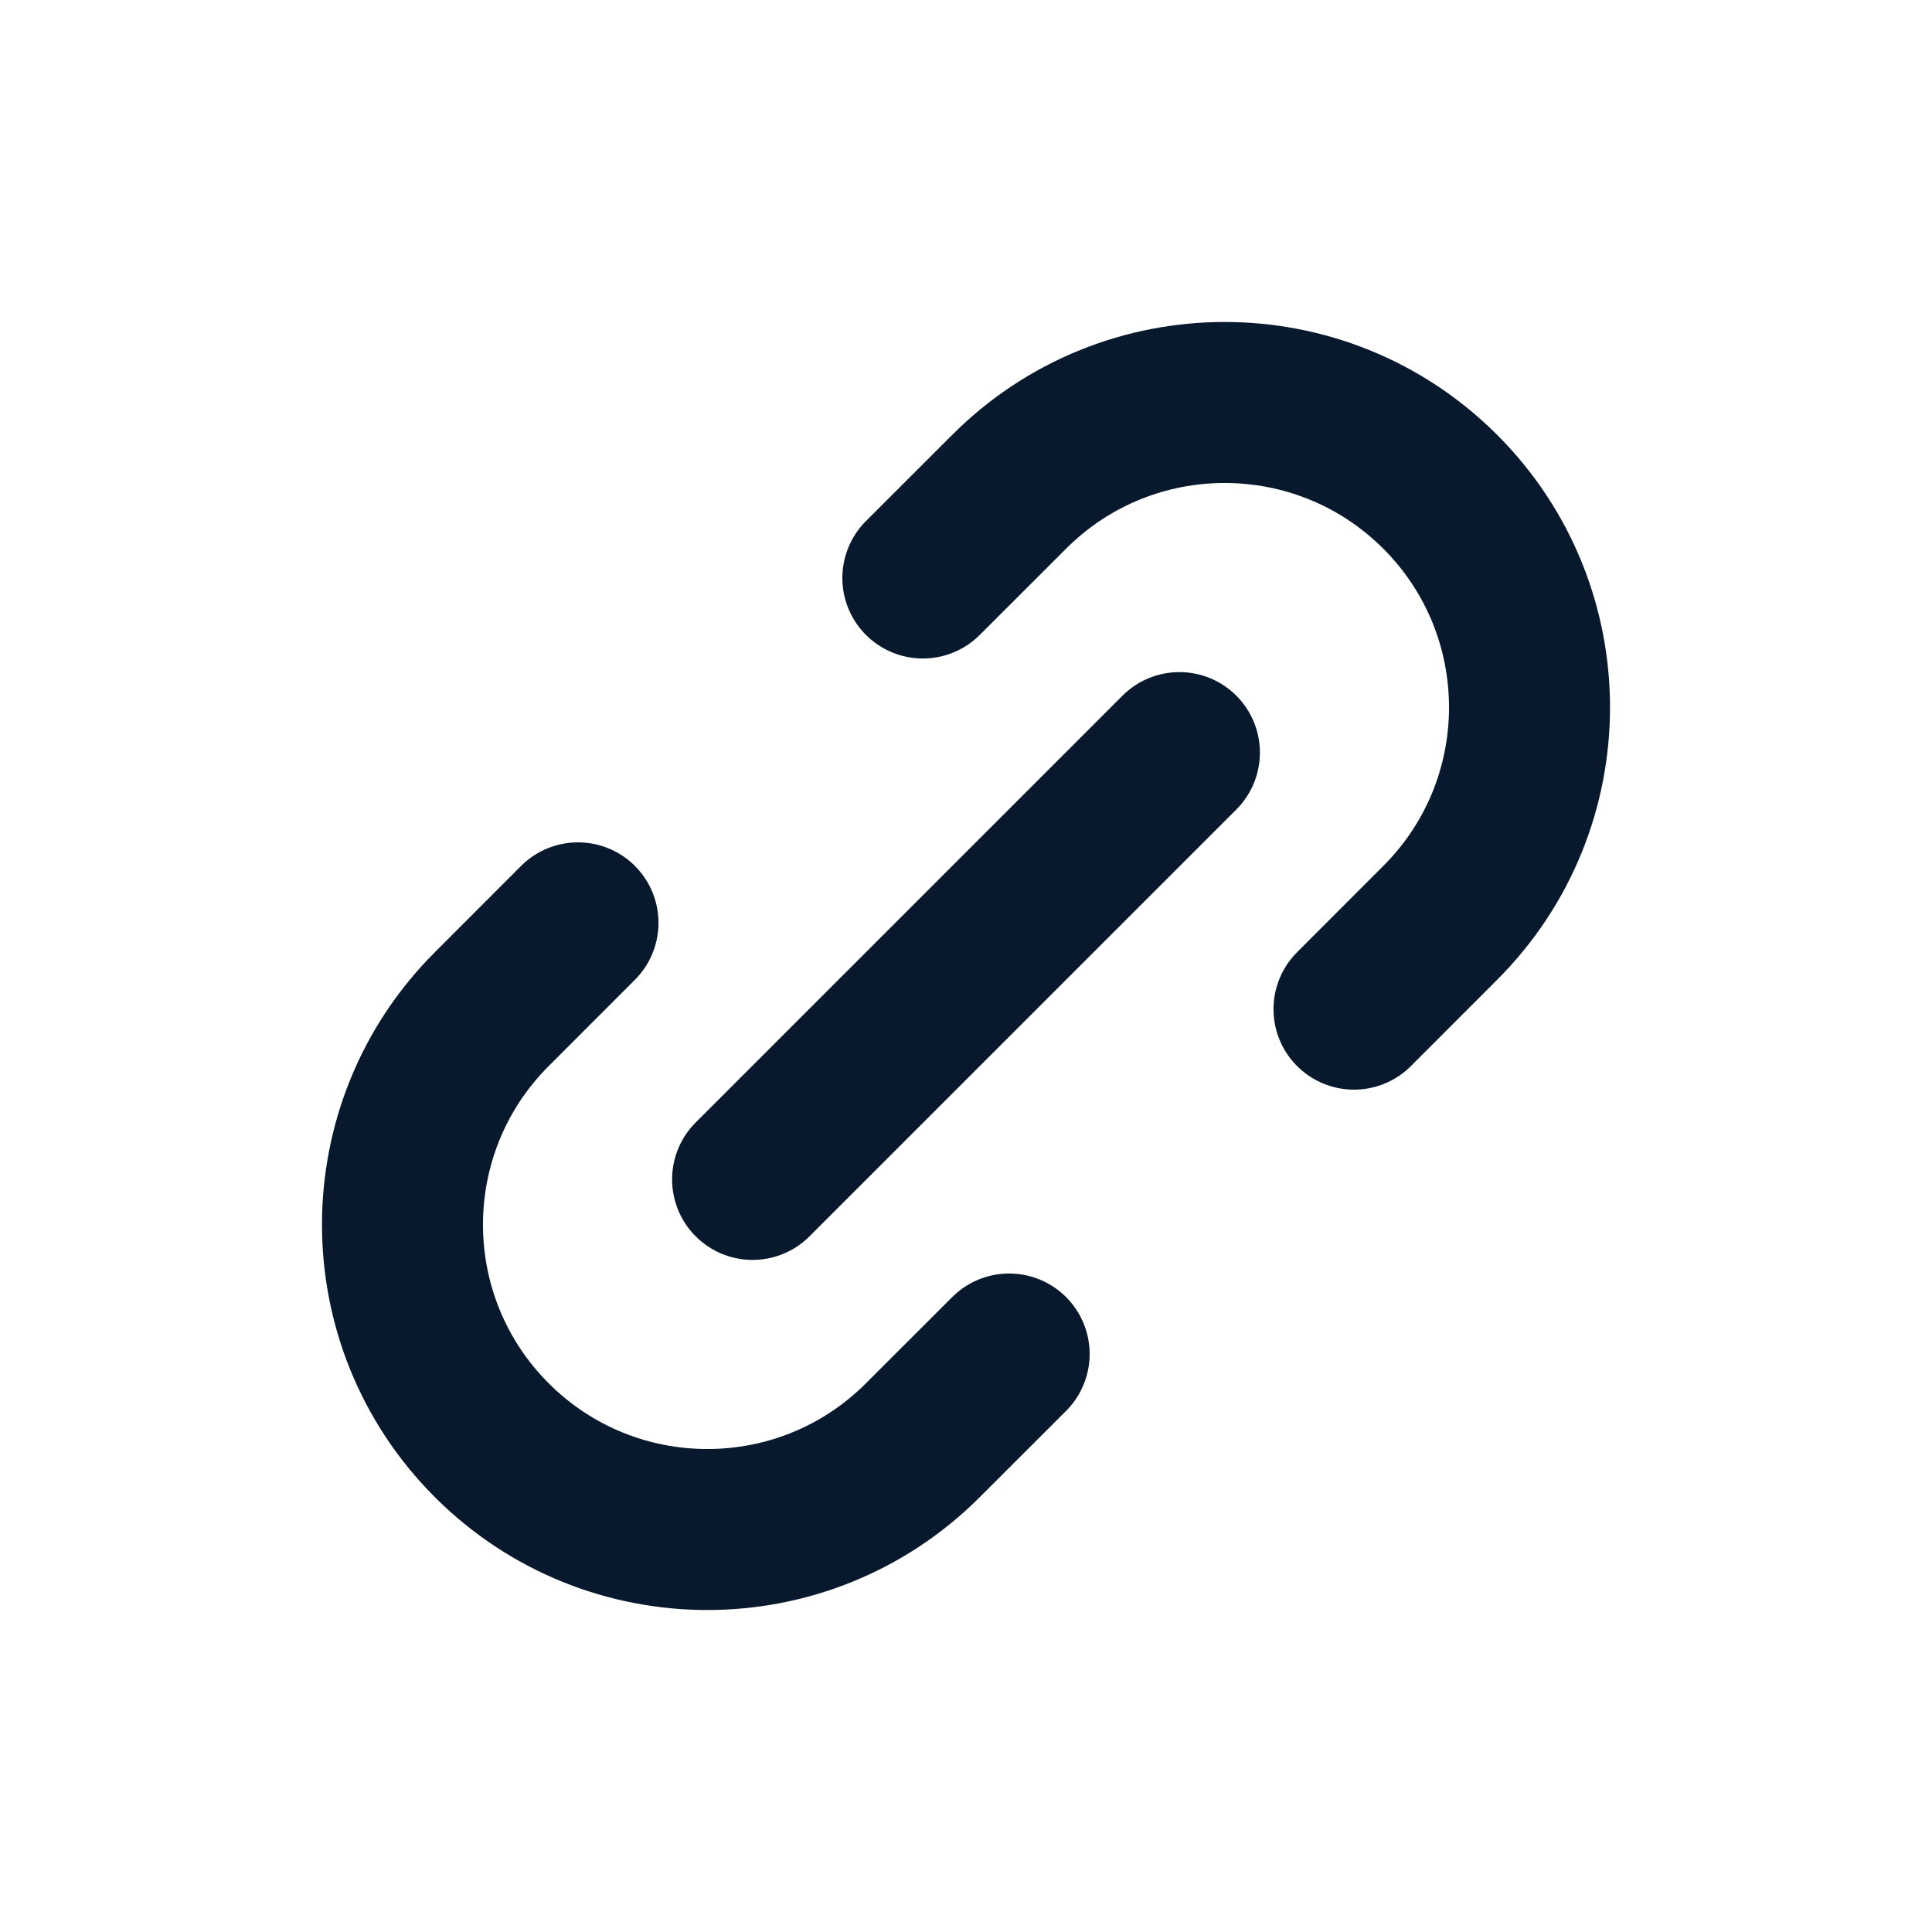 <svg width="24" height="24" viewBox="0 0 24 24" fill="none" xmlns="http://www.w3.org/2000/svg">
<path d="M12.536 16.82L11.464 17.891C9.986 19.37 7.588 19.37 6.109 17.891C4.63 16.412 4.63 14.014 6.109 12.536L7.18 11.464M16.82 12.536L17.891 11.464C19.37 9.986 19.37 7.588 17.891 6.109C16.412 4.63 14.014 4.63 12.536 6.109L11.464 7.18M9.349 14.651L14.651 9.349" stroke="#08192D" stroke-width="2" stroke-linecap="round" stroke-linejoin="round"/>
</svg>
